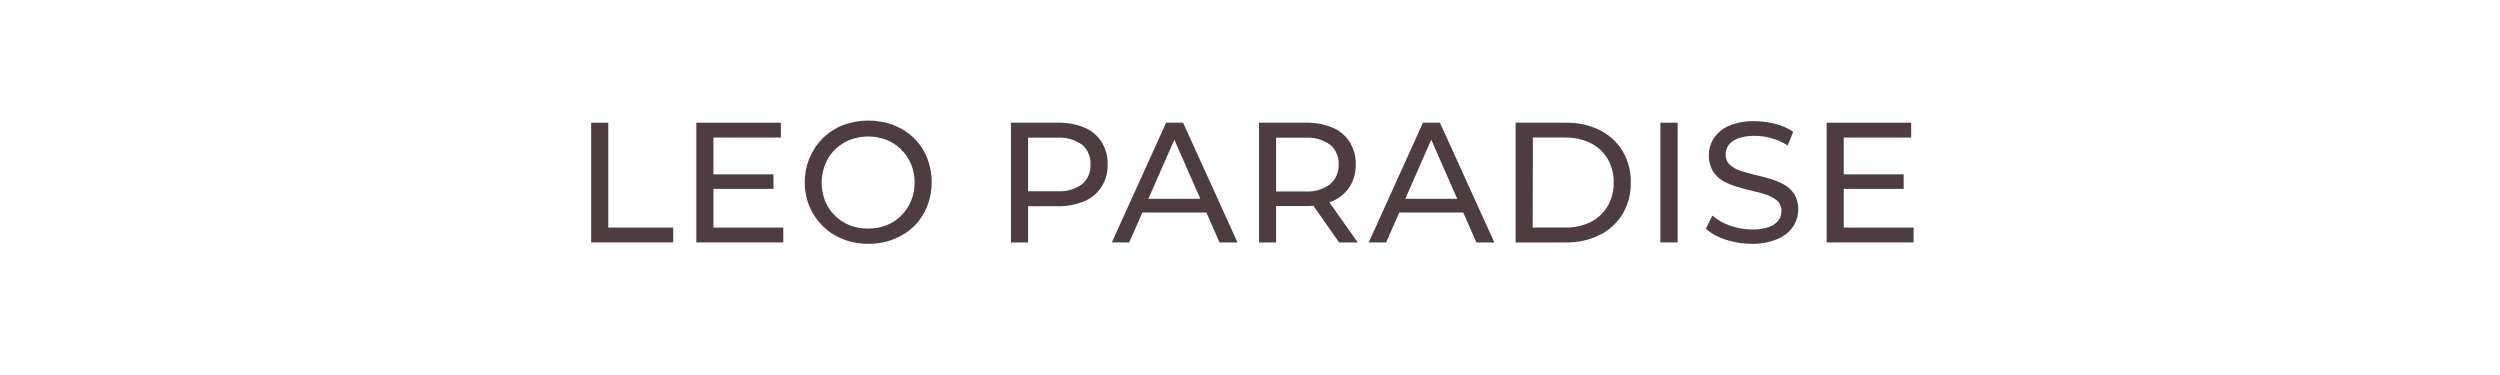 <svg width="380" height="57" viewBox="0 0 380 57" fill="none" xmlns="http://www.w3.org/2000/svg">
<path d="M89.86 36.85V18.65H92.46V34.59H102.33V36.85H89.86Z" fill="#4D3D41"/>
<path d="M108.44 34.59H119.06V36.85H105.84V18.65H118.69V20.91H108.44V34.59ZM108.21 26.5H117.57V28.71H108.21V26.5Z" fill="#4D3D41"/>
<path d="M132 37.06C130.677 37.071 129.363 36.83 128.13 36.35C126.979 35.897 125.932 35.217 125.05 34.35C124.193 33.51 123.513 32.507 123.05 31.4C122.077 29.036 122.077 26.384 123.05 24.02C123.512 22.898 124.192 21.878 125.05 21.02C125.931 20.157 126.975 19.477 128.12 19.02C130.61 18.094 133.35 18.094 135.84 19.02C136.981 19.463 138.024 20.125 138.91 20.97C139.775 21.823 140.455 22.844 140.91 23.97C141.857 26.36 141.857 29.02 140.91 31.41C140.453 32.535 139.772 33.555 138.91 34.41C138.024 35.255 136.981 35.917 135.84 36.36C134.616 36.833 133.313 37.071 132 37.06ZM132 34.74C132.958 34.75 133.909 34.574 134.8 34.22C135.625 33.883 136.373 33.383 137 32.75C137.639 32.116 138.146 31.361 138.49 30.53C138.848 29.647 139.028 28.703 139.02 27.75C139.03 26.797 138.85 25.852 138.49 24.97C138.143 24.137 137.637 23.379 137 22.74C136.362 22.107 135.604 21.607 134.77 21.27C132.961 20.576 130.959 20.576 129.15 21.27C128.309 21.609 127.541 22.108 126.89 22.74C126.253 23.387 125.754 24.156 125.42 25C124.714 26.786 124.714 28.774 125.42 30.56C125.761 31.393 126.268 32.149 126.91 32.78C127.558 33.415 128.327 33.915 129.17 34.25C130.072 34.598 131.034 34.765 132 34.74Z" fill="#4D3D41"/>
<path d="M153.66 36.85V18.65H160.77C162.167 18.612 163.557 18.868 164.85 19.4C165.92 19.848 166.827 20.612 167.45 21.59C168.078 22.611 168.394 23.792 168.36 24.99C168.396 26.185 168.079 27.364 167.45 28.38C166.822 29.354 165.916 30.116 164.85 30.57C163.56 31.113 162.169 31.376 160.77 31.34H155.09L156.27 30.11V36.85H153.66ZM156.27 30.37L155.09 29.07H160.69C162.039 29.163 163.379 28.785 164.48 28C164.907 27.63 165.245 27.168 165.466 26.648C165.688 26.128 165.789 25.565 165.76 25C165.79 24.436 165.69 23.872 165.468 23.352C165.247 22.831 164.908 22.369 164.48 22C163.379 21.215 162.039 20.837 160.69 20.93H155.09L156.27 19.63V30.37Z" fill="#4D3D41"/>
<path d="M169 36.85L177.25 18.65H179.83L188.1 36.85H185.37L178 20.1H179L171.64 36.85H169ZM172.51 32.3L173.22 30.22H183.47L184.22 32.3H172.51Z" fill="#4D3D41"/>
<path d="M191.37 36.85V18.65H198.47C199.871 18.613 201.264 18.868 202.56 19.4C203.626 19.854 204.532 20.616 205.16 21.59C205.784 22.612 206.1 23.793 206.07 24.99C206.101 26.184 205.785 27.362 205.16 28.38C204.526 29.346 203.622 30.104 202.56 30.56C201.264 31.092 199.871 31.348 198.47 31.31H192.8L193.97 30.11V36.85H191.37ZM193.97 30.37L192.8 29.1H198.39C199.743 29.19 201.085 28.801 202.18 28C202.608 27.631 202.947 27.169 203.171 26.649C203.394 26.129 203.497 25.565 203.47 25C203.5 24.434 203.4 23.869 203.176 23.349C202.952 22.829 202.611 22.367 202.18 22C201.079 21.214 199.739 20.835 198.39 20.93H192.8L193.97 19.63V30.37ZM203.54 36.85L198.91 30.24H201.7L206.38 36.85H203.54Z" fill="#4D3D41"/>
<path d="M208.05 36.85L216.29 18.65H218.87L227.14 36.85H224.41L217.05 20.1H218.05L210.69 36.85H208.05ZM211.56 32.3L212.26 30.22H222.51L223.27 32.3H211.56Z" fill="#4D3D41"/>
<path d="M230.37 36.85V18.65H238.05C239.827 18.613 241.586 19.004 243.18 19.79C244.617 20.506 245.82 21.616 246.65 22.99C247.49 24.433 247.916 26.08 247.88 27.75C247.914 29.419 247.489 31.066 246.65 32.51C245.817 33.879 244.614 34.985 243.18 35.7C241.588 36.492 239.828 36.887 238.05 36.85H230.37ZM232.97 34.59H237.89C239.247 34.622 240.591 34.327 241.81 33.73C242.876 33.187 243.764 32.351 244.37 31.32C244.993 30.235 245.307 29 245.28 27.75C245.311 26.492 244.996 25.251 244.37 24.16C243.76 23.137 242.872 22.308 241.81 21.77C240.591 21.173 239.247 20.878 237.89 20.91H233L232.97 34.59Z" fill="#4D3D41"/>
<path d="M252.38 36.85V18.65H255V36.85H252.38Z" fill="#4D3D41"/>
<path d="M266.28 37.06C264.921 37.065 263.57 36.849 262.28 36.42C261.177 36.083 260.155 35.522 259.28 34.77L260.28 32.77C261.064 33.431 261.962 33.942 262.93 34.28C264.005 34.679 265.143 34.882 266.29 34.88C267.162 34.905 268.031 34.78 268.86 34.51C269.436 34.331 269.945 33.983 270.32 33.51C270.629 33.094 270.794 32.588 270.79 32.07C270.8 31.79 270.751 31.51 270.646 31.25C270.541 30.99 270.382 30.755 270.18 30.56C269.718 30.148 269.177 29.835 268.59 29.64C267.888 29.387 267.17 29.183 266.44 29.03C265.66 28.85 264.88 28.65 264.09 28.41C263.339 28.195 262.615 27.896 261.93 27.52C261.285 27.153 260.741 26.631 260.35 26C259.924 25.282 259.715 24.455 259.75 23.62C259.74 22.703 259.998 21.803 260.49 21.03C261.05 20.185 261.846 19.524 262.78 19.13C264.028 18.616 265.371 18.374 266.72 18.42C267.783 18.422 268.842 18.56 269.87 18.83C270.831 19.075 271.744 19.48 272.57 20.03L271.72 22.11C270.96 21.606 270.122 21.231 269.24 21C268.419 20.774 267.572 20.656 266.72 20.65C265.863 20.625 265.009 20.757 264.2 21.04C263.631 21.229 263.128 21.576 262.75 22.04C262.451 22.468 262.294 22.978 262.3 23.5C262.287 23.784 262.335 24.067 262.44 24.331C262.545 24.595 262.706 24.833 262.91 25.03C263.372 25.439 263.913 25.748 264.5 25.94C265.15 26.16 265.86 26.37 266.64 26.55C267.42 26.73 268.21 26.94 269 27.16C269.752 27.371 270.477 27.67 271.16 28.05C271.793 28.399 272.332 28.897 272.73 29.5C273.155 30.204 273.364 31.018 273.33 31.84C273.334 32.749 273.07 33.64 272.57 34.4C272 35.248 271.193 35.909 270.25 36.3C268.996 36.833 267.642 37.092 266.28 37.06Z" fill="#4D3D41"/>
<path d="M280.25 34.59H290.87V36.85H277.65V18.65H290.5V20.91H280.25V34.59ZM280 26.5H289.36V28.71H280V26.5Z" fill="#4D3D41"/>
</svg>
